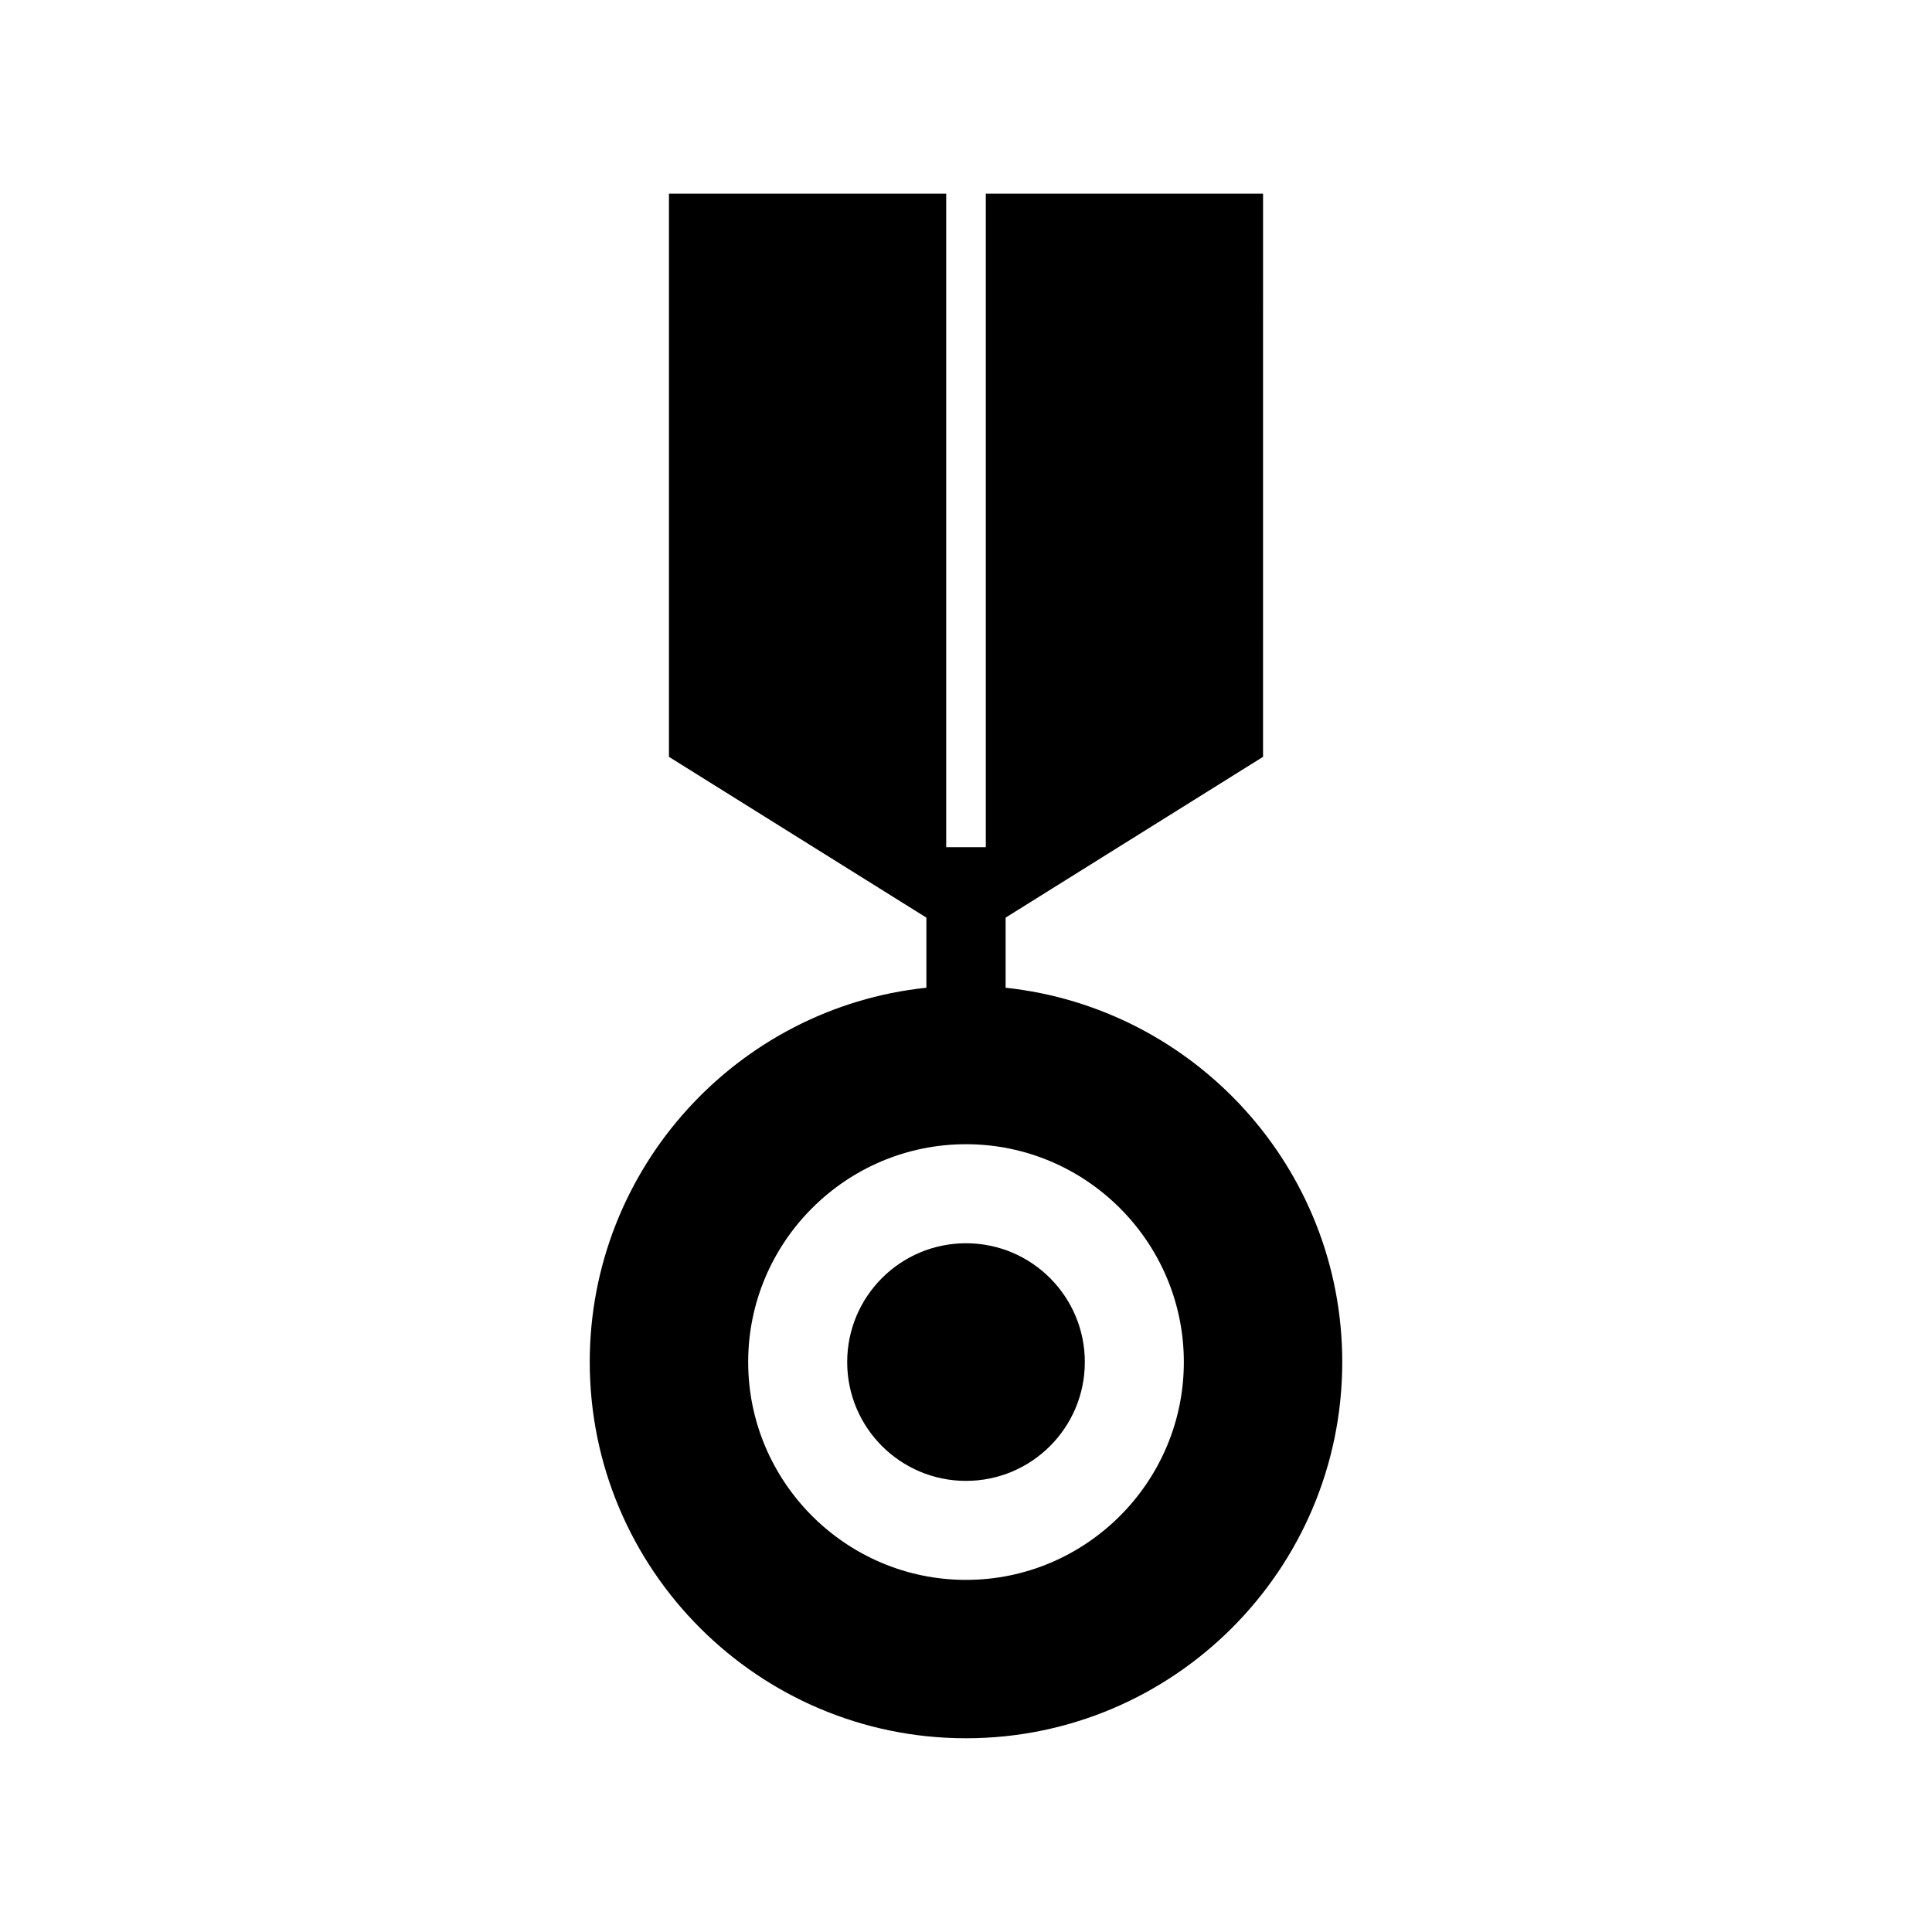 <?xml version="1.0" encoding="UTF-8"?>
<!-- Uploaded to: SVG Repo, www.svgrepo.com, Generator: SVG Repo Mixer Tools -->
<svg fill="#000000" width="800px" height="800px" version="1.1" viewBox="144 144 512 512" xmlns="http://www.w3.org/2000/svg">
 <g>
  <path d="m321.28 195.32v149.25l68.223 42.613v18.578c-50.066 5.246-89.215 47.758-89.215 99.188 0 55 44.715 99.711 99.711 99.711 55 0 99.711-44.715 99.711-99.711 0-51.43-39.148-93.836-89.215-99.188v-18.578l68.223-42.613 0.004-149.25h-73.473v173.19h-10.496v-173.19zm78.723 251.91c31.805 0 57.727 25.926 57.727 57.727 0 31.805-25.926 57.727-57.727 57.727-31.805 0-57.727-25.926-57.727-57.727-0.004-31.801 25.922-57.727 57.727-57.727z"/>
  <path d="m431.49 504.96c0 17.391-14.098 31.488-31.488 31.488s-31.488-14.098-31.488-31.488c0-17.387 14.098-31.484 31.488-31.484s31.488 14.098 31.488 31.484"/>
 </g>
</svg>